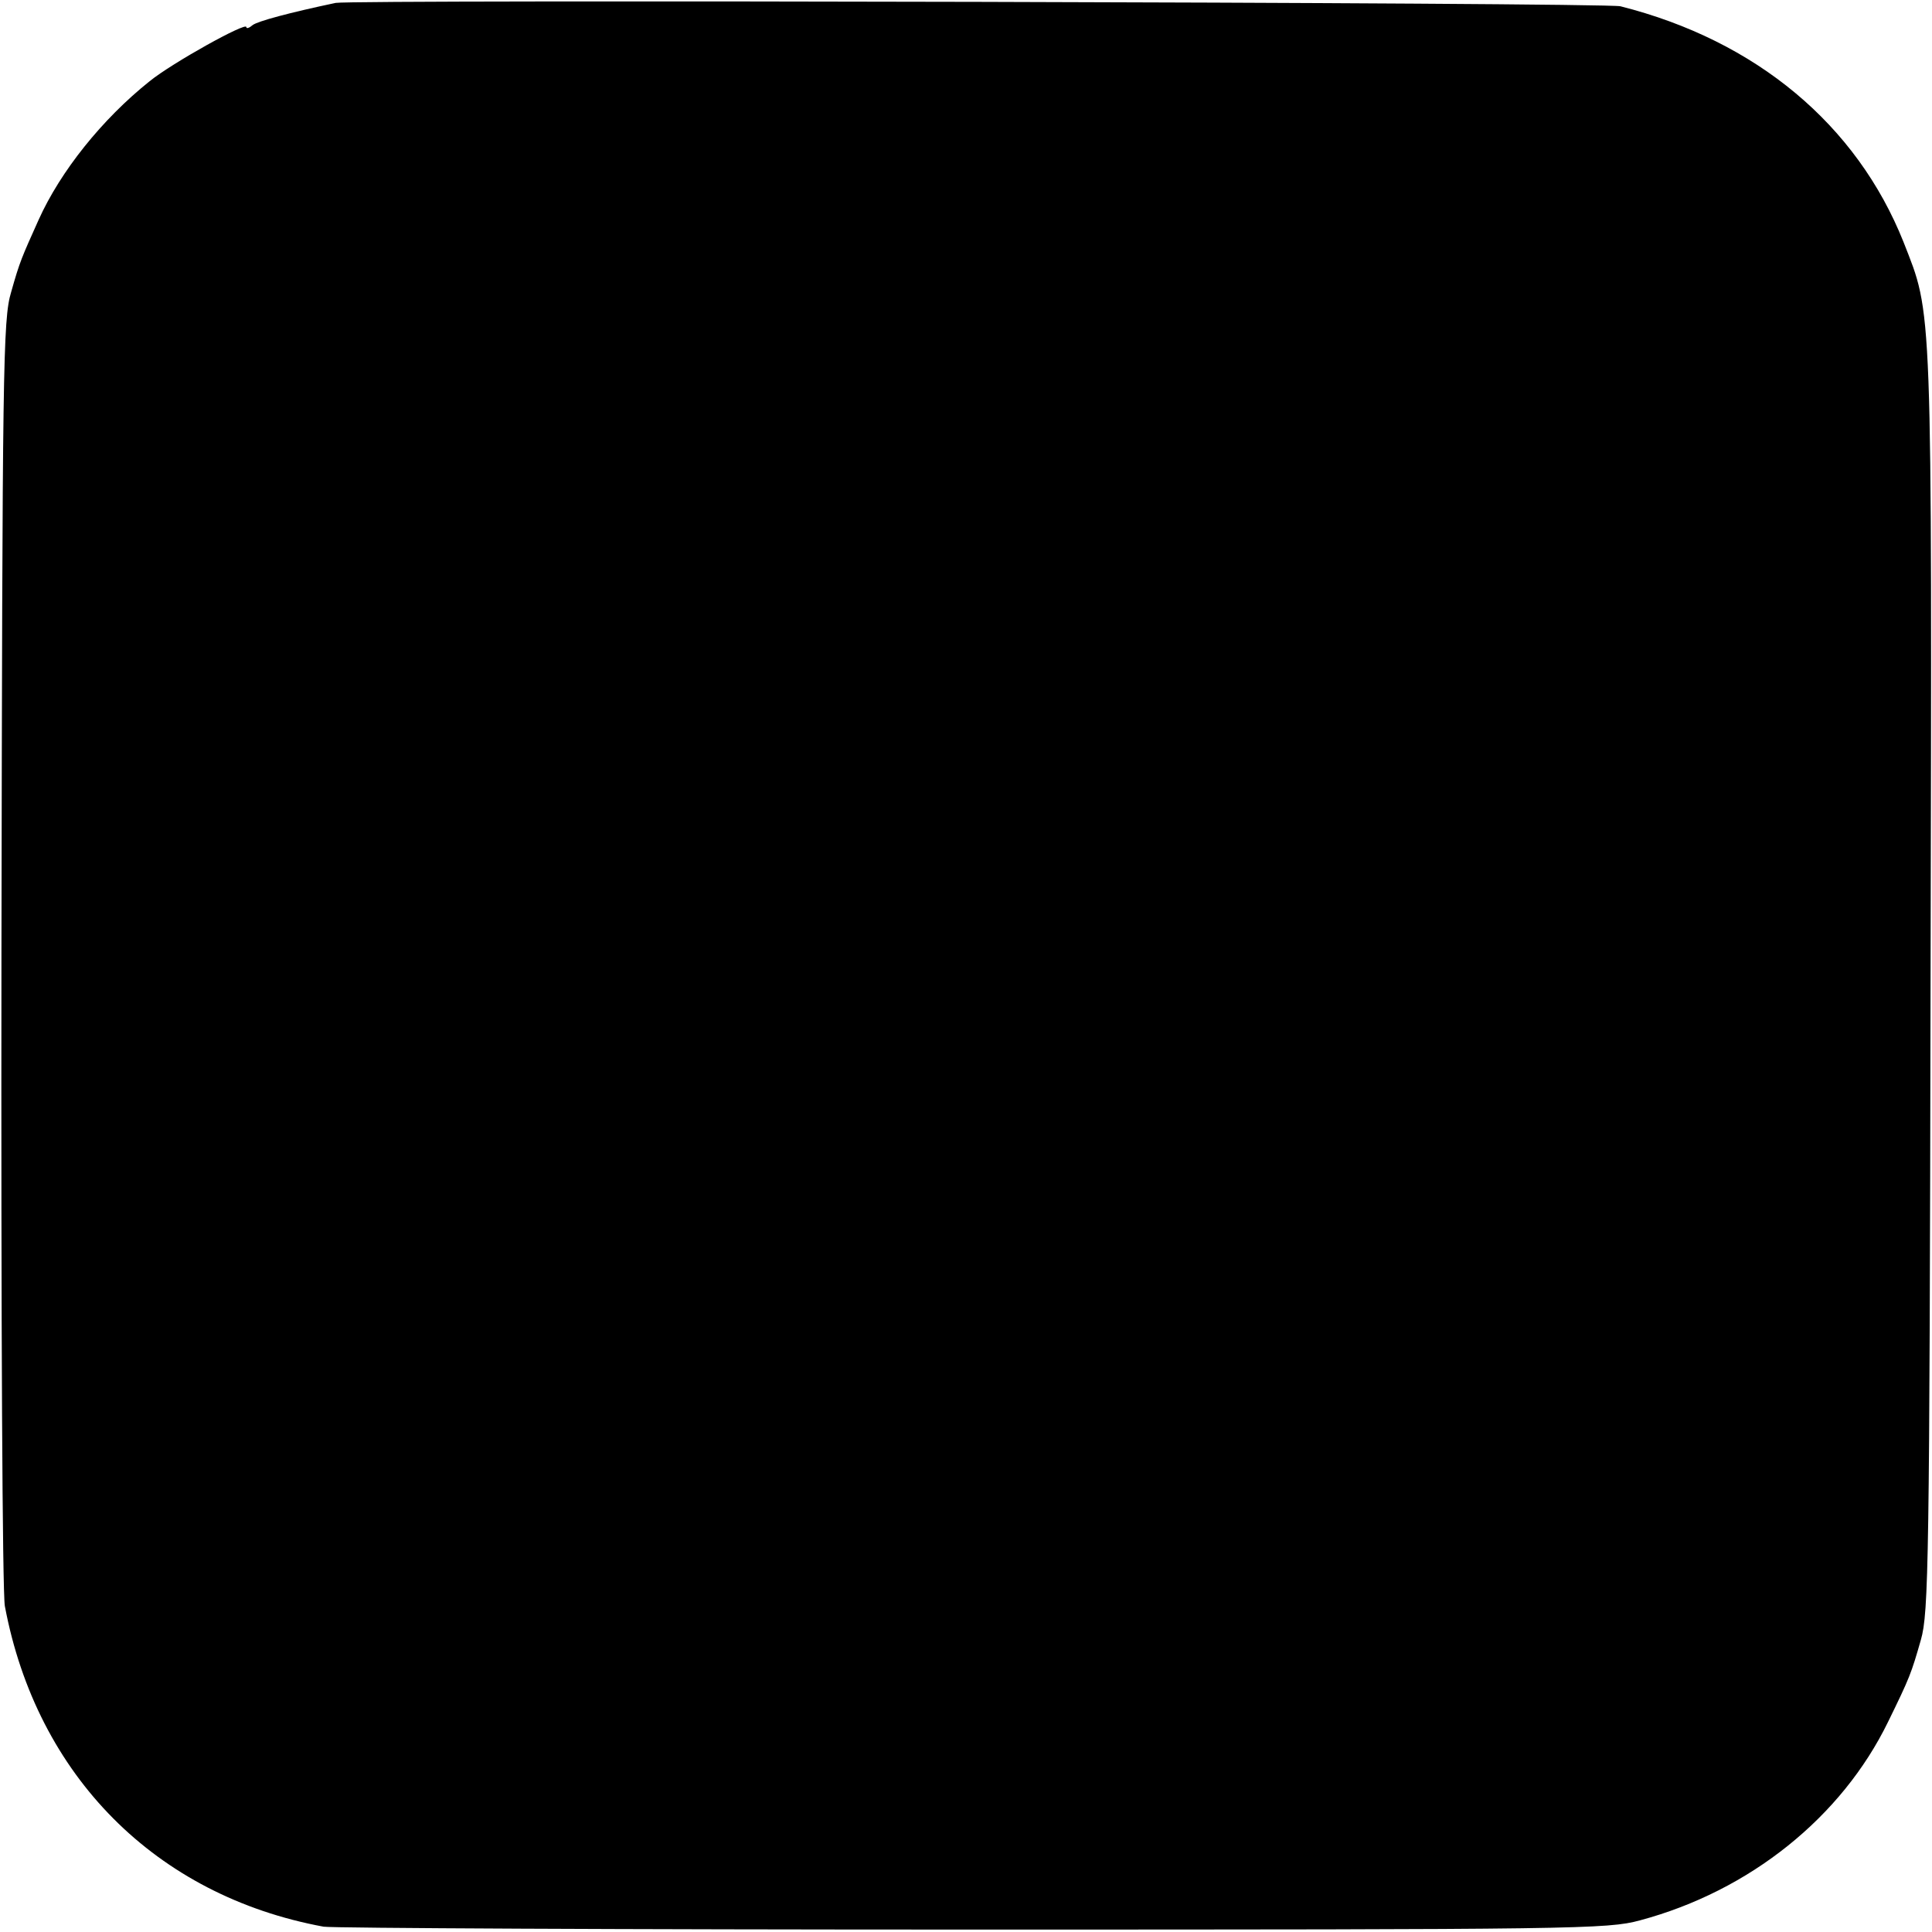 <?xml version="1.0" standalone="no"?>
<!DOCTYPE svg PUBLIC "-//W3C//DTD SVG 20010904//EN"
 "http://www.w3.org/TR/2001/REC-SVG-20010904/DTD/svg10.dtd">
<svg version="1.0" xmlns="http://www.w3.org/2000/svg"
 width="400pt" height="400pt" viewBox="0 0 400 400"
 preserveAspectRatio="xMidYMid meet">
<g transform="translate(0,400) scale(0.1,-0.1)"
fill="#000000" stroke="none">
<path d="M695 3994 c-95 -20 -162 -38 -172 -46 -7 -6 -13 -8 -13 -4 0 11 -153
-74 -200 -112 -99 -79 -185 -187 -230 -287 -35 -78 -39 -86 -57 -150 -17 -56
-18 -154 -20 -1365 -1 -775 2 -1325 7 -1355 66 -352 313 -600 660 -664 19 -3
625 -6 1345 -6 1254 0 1313 1 1380 19 228 61 418 214 514 411 45 92 48 100 68
170 16 56 18 157 20 1365 3 1425 4 1375 -56 1529 -97 243 -305 417 -586 488
-31 8 -2624 14 -2660 7z"/>
</g>
</svg>
